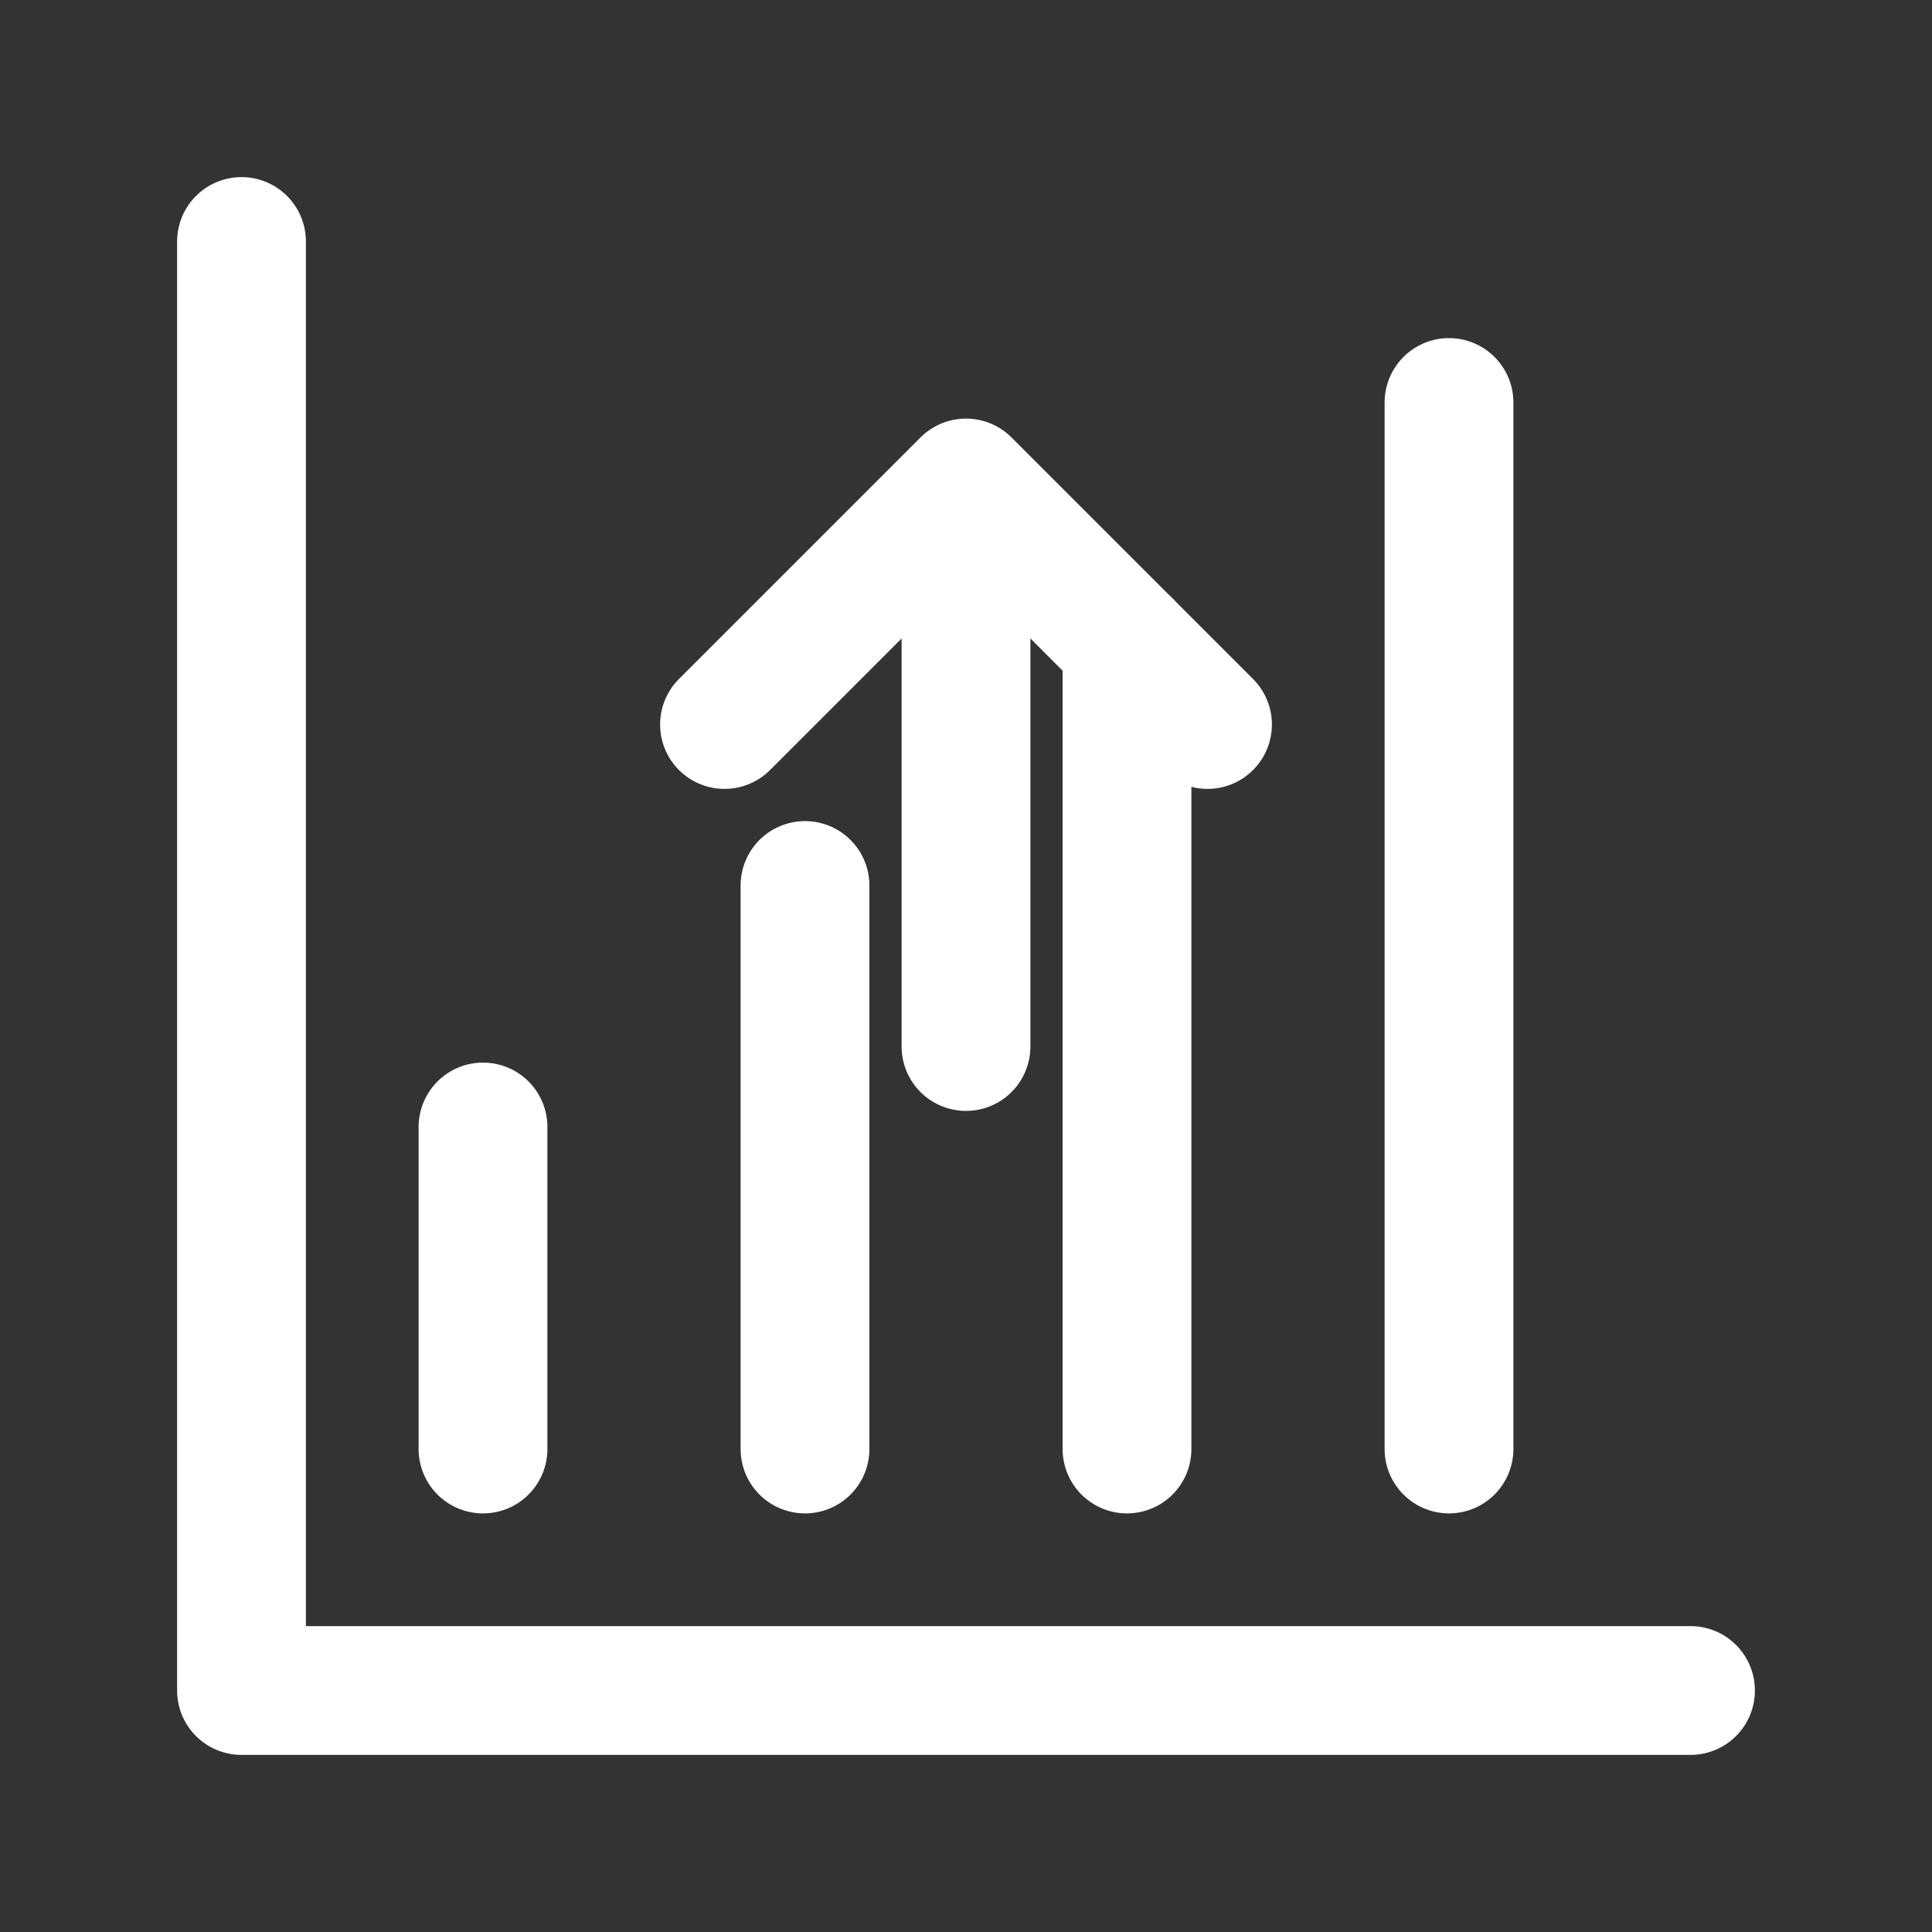 <svg xmlns="http://www.w3.org/2000/svg" width="64" height="64" viewBox="0 0 24 24" fill="none" stroke="white" stroke-width="1.6" stroke-linecap="round" stroke-linejoin="round" aria-label="Increased Earning Potential"><rect x="0" y="0" width="24" height="24" fill="#333333" stroke="none"/><title>Increased Earning Potential</title><path d="M3 3v18h18"></path><path d="M6 18v-4M10 18v-7M14 18v-10M18 18v-13"></path><path d="M9 9l3-3 3 3M12 6v7"></path></svg>